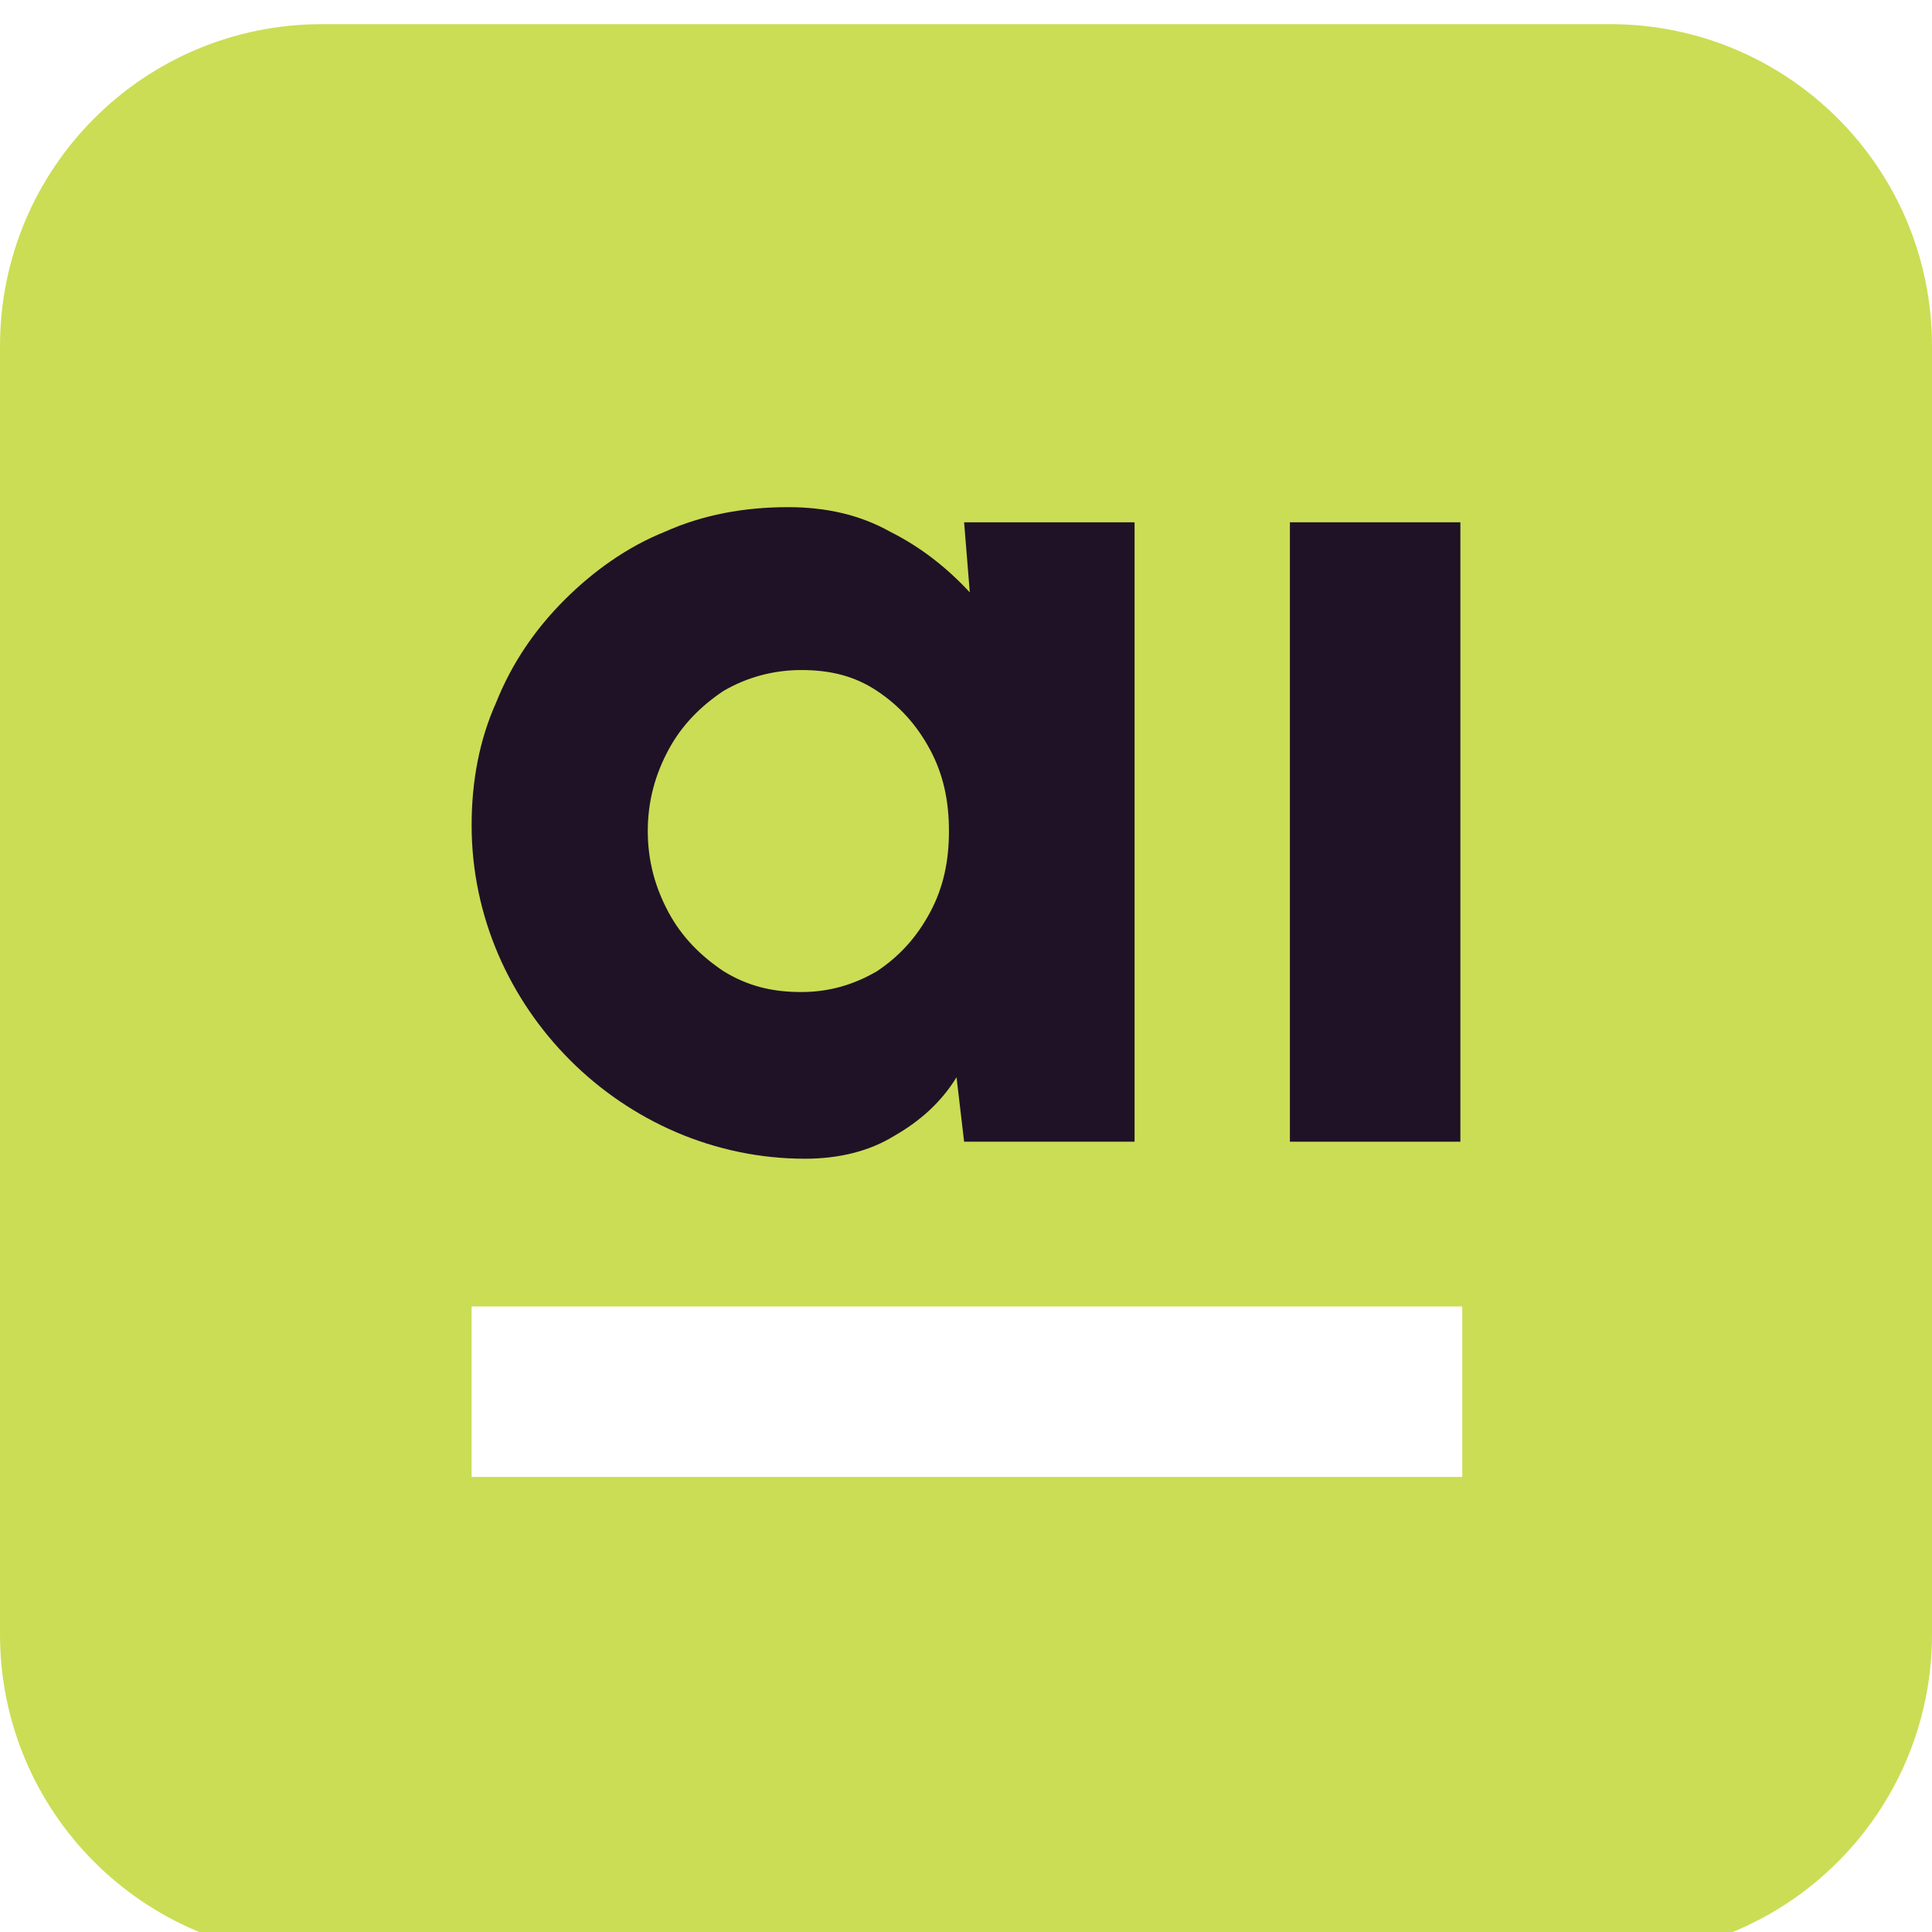 <svg width="80" height="80" viewBox="0 0 80 80" fill="none" xmlns="http://www.w3.org/2000/svg">
    <g filter="url(#filter0_i_201_15172)">
        <path d="M66.667 80H13.333C5.961 80 0 74.039 0 66.667V13.333C0 5.961 5.961 0 13.333 0H66.667C74.039 0 80 5.961 80 13.333V66.667C80 74.039 74.039 80 66.667 80Z" fill="#CBDD55"/>
    </g>
    <g filter="url(#filter1_i_201_15172)">
        <path d="M39.922 20.628H46.98V46.275H39.922L39.608 43.608C38.98 44.627 38.117 45.412 37.02 46.039C36 46.667 34.745 46.98 33.333 46.98C31.451 46.98 29.647 46.588 28 45.882C26.353 45.176 24.863 44.157 23.608 42.902C22.353 41.647 21.333 40.157 20.627 38.51C19.922 36.863 19.529 35.059 19.529 33.176C19.529 31.372 19.843 29.647 20.549 28.078C21.176 26.51 22.117 25.098 23.372 23.843C24.549 22.667 25.961 21.647 27.529 21.02C29.098 20.314 30.823 20 32.627 20C34.196 20 35.608 20.314 36.863 21.02C38.117 21.647 39.216 22.51 40.157 23.529L39.922 20.628ZM33.176 40.078C34.353 40.078 35.372 39.765 36.314 39.216C37.255 38.588 37.961 37.804 38.51 36.784C39.059 35.765 39.294 34.667 39.294 33.412C39.294 32.157 39.059 31.059 38.51 30.039C37.961 29.02 37.255 28.235 36.314 27.608C35.372 26.98 34.353 26.745 33.176 26.745C32 26.745 30.902 27.059 29.961 27.608C29.02 28.235 28.235 29.02 27.686 30.039C27.137 31.059 26.823 32.157 26.823 33.412C26.823 34.667 27.137 35.765 27.686 36.784C28.235 37.804 29.02 38.588 29.961 39.216C30.98 39.843 32 40.078 33.176 40.078Z" fill="#1F1226"/>
        <path d="M53.412 20.627H60.471V46.275H53.412V20.627Z" fill="#1F1226"/>
    </g>
    <g filter="url(#filter2_d_201_15172)">
        <path d="M60.549 53.098H19.529V60.157H60.549V53.098Z" fill="white"/>
    </g>
    <defs>
        <filter id="filter0_i_201_15172" x="0" y="0" width="80" height="81" filterUnits="userSpaceOnUse" color-interpolation-filters="sRGB">
            <feFlood flood-opacity="0" result="BackgroundImageFix"/>
            <feBlend mode="normal" in="SourceGraphic" in2="BackgroundImageFix" result="shape"/>
            <feColorMatrix in="SourceAlpha" type="matrix" values="0 0 0 0 0 0 0 0 0 0 0 0 0 0 0 0 0 0 127 0" result="hardAlpha"/>
            <feOffset dy="1"/>
            <feGaussianBlur stdDeviation="0.5"/>
            <feComposite in2="hardAlpha" operator="arithmetic" k2="-1" k3="1"/>
            <feColorMatrix type="matrix" values="0 0 0 0 0 0 0 0 0 0 0 0 0 0 0 0 0 0 0.1 0"/>
            <feBlend mode="normal" in2="shape" result="effect1_innerShadow_201_15172"/>
        </filter>
        <filter id="filter1_i_201_15172" x="19.529" y="20" width="40.941" height="26.98" filterUnits="userSpaceOnUse" color-interpolation-filters="sRGB">
            <feFlood flood-opacity="0" result="BackgroundImageFix"/>
            <feBlend mode="normal" in="SourceGraphic" in2="BackgroundImageFix" result="shape"/>
            <feColorMatrix in="SourceAlpha" type="matrix" values="0 0 0 0 0 0 0 0 0 0 0 0 0 0 0 0 0 0 127 0" result="hardAlpha"/>
            <feOffset dy="1"/>
            <feComposite in2="hardAlpha" operator="arithmetic" k2="-1" k3="1"/>
            <feColorMatrix type="matrix" values="0 0 0 0 1 0 0 0 0 1 0 0 0 0 1 0 0 0 0.05 0"/>
            <feBlend mode="normal" in2="shape" result="effect1_innerShadow_201_15172"/>
        </filter>
        <filter id="filter2_d_201_15172" x="18.529" y="53.098" width="43.02" height="9.059" filterUnits="userSpaceOnUse" color-interpolation-filters="sRGB">
            <feFlood flood-opacity="0" result="BackgroundImageFix"/>
            <feColorMatrix in="SourceAlpha" type="matrix" values="0 0 0 0 0 0 0 0 0 0 0 0 0 0 0 0 0 0 127 0" result="hardAlpha"/>
            <feOffset dy="1"/>
            <feGaussianBlur stdDeviation="0.5"/>
            <feComposite in2="hardAlpha" operator="out"/>
            <feColorMatrix type="matrix" values="0 0 0 0 0 0 0 0 0 0 0 0 0 0 0 0 0 0 0.05 0"/>
            <feBlend mode="normal" in2="BackgroundImageFix" result="effect1_dropShadow_201_15172"/>
            <feBlend mode="normal" in="SourceGraphic" in2="effect1_dropShadow_201_15172" result="shape"/>
        </filter>
    </defs>
</svg>
